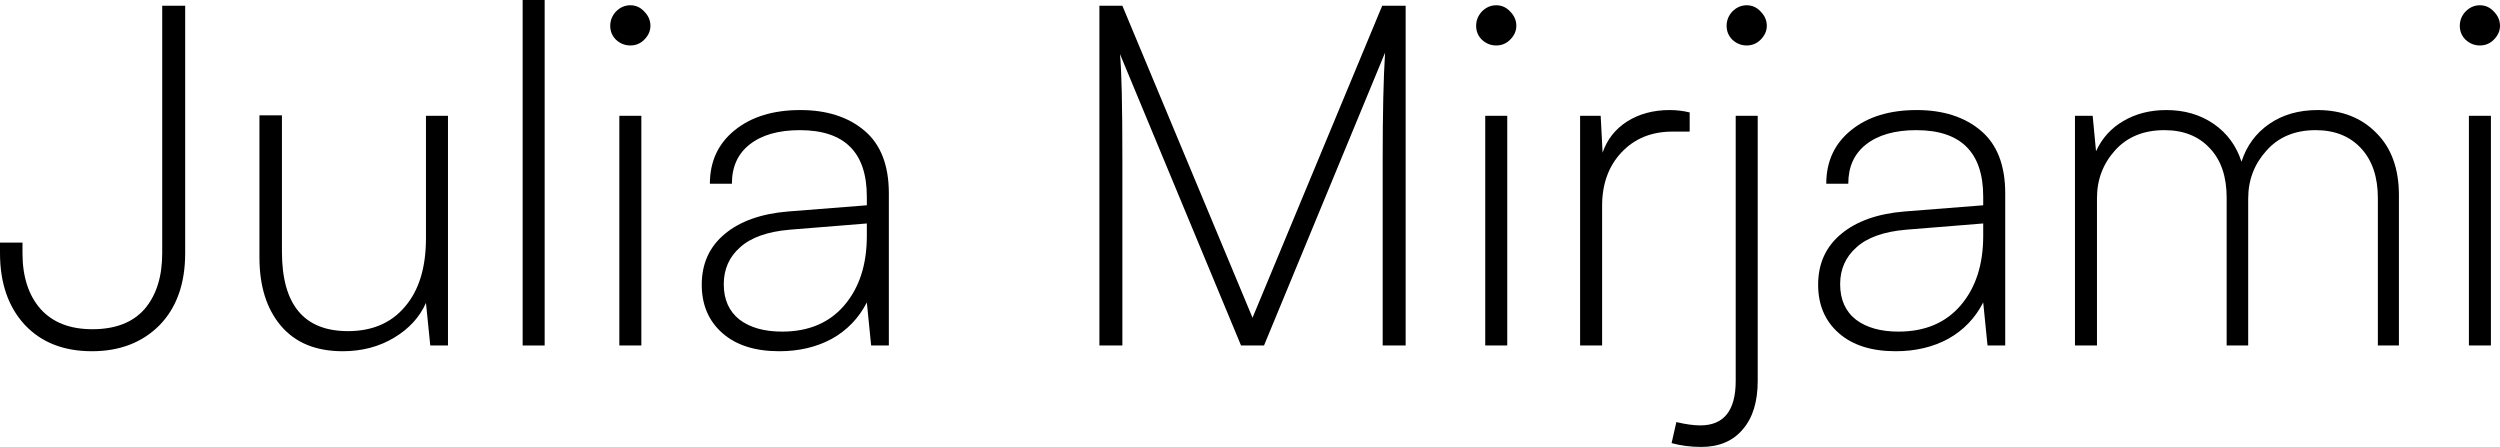 <?xml version="1.0" encoding="utf-8"?>
<svg xmlns="http://www.w3.org/2000/svg" fill="none" height="100%" overflow="visible" preserveAspectRatio="none" style="display: block;" viewBox="0 0 358 64" width="100%">
<g id="Julia Mirjami">
<path d="M357.109 5.688C356.561 6.236 355.899 6.51 355.122 6.51C354.345 6.51 353.66 6.236 353.066 5.688C352.518 5.14 352.244 4.477 352.244 3.701C352.244 2.924 352.518 2.239 353.066 1.645C353.66 1.051 354.345 0.754 355.122 0.754C355.899 0.754 356.561 1.051 357.109 1.645C357.703 2.239 358 2.924 358 3.701C358 4.432 357.703 5.094 357.109 5.688ZM353.546 49.474V16.583H356.698V49.474H353.546Z" fill="black"/>
<path d="M300.287 49.474H297.135V16.582H299.671L300.15 21.653C301.018 19.78 302.32 18.341 304.056 17.336C305.838 16.285 307.893 15.76 310.223 15.76C312.827 15.76 315.088 16.422 317.007 17.747C318.926 19.072 320.25 20.877 320.981 23.161C321.712 20.877 323.037 19.072 324.956 17.747C326.874 16.422 329.181 15.76 331.876 15.76C335.348 15.76 338.158 16.857 340.305 19.049C342.452 21.196 343.525 24.166 343.525 27.957V49.474H340.51V28.368C340.51 25.353 339.711 22.978 338.112 21.242C336.513 19.506 334.343 18.638 331.602 18.638C328.633 18.638 326.28 19.62 324.544 21.585C322.808 23.503 321.941 25.787 321.941 28.437V49.474H318.857V28.3C318.857 25.285 318.058 22.932 316.459 21.242C314.86 19.506 312.69 18.638 309.949 18.638C306.98 18.638 304.627 19.597 302.891 21.516C301.155 23.435 300.287 25.719 300.287 28.368V49.474Z" fill="black"/>
<path d="M271.457 50.296C267.985 50.296 265.267 49.428 263.302 47.692C261.338 45.956 260.356 43.649 260.356 40.771C260.356 37.756 261.452 35.335 263.645 33.508C265.838 31.68 268.853 30.607 272.69 30.287L283.996 29.396V28.163C283.996 21.813 280.799 18.638 274.403 18.638C271.343 18.638 268.944 19.323 267.208 20.694C265.518 22.019 264.673 23.892 264.673 26.313H261.521C261.521 23.115 262.709 20.557 265.084 18.638C267.46 16.72 270.589 15.76 274.472 15.76C278.263 15.76 281.324 16.742 283.654 18.707C285.984 20.671 287.148 23.663 287.148 27.683V49.474H284.613L283.996 43.306C282.854 45.545 281.187 47.281 278.994 48.514C276.802 49.702 274.289 50.296 271.457 50.296ZM271.868 47.486C275.659 47.486 278.629 46.23 280.776 43.718C282.923 41.205 283.996 37.893 283.996 33.782V32L272.964 32.891C269.766 33.165 267.391 34.01 265.838 35.426C264.285 36.797 263.508 38.556 263.508 40.703C263.508 42.895 264.262 44.586 265.769 45.773C267.277 46.915 269.31 47.486 271.868 47.486Z" fill="black"/>
<path d="M252.116 5.688C251.568 6.236 250.906 6.51 250.129 6.51C249.352 6.51 248.667 6.236 248.073 5.688C247.525 5.14 247.251 4.477 247.251 3.701C247.251 2.924 247.525 2.239 248.073 1.645C248.667 1.051 249.352 0.754 250.129 0.754C250.906 0.754 251.568 1.051 252.116 1.645C252.71 2.239 253.007 2.924 253.007 3.701C253.007 4.432 252.71 5.094 252.116 5.688ZM239.371 63.453L240.056 60.438C241.381 60.758 242.523 60.917 243.482 60.917C246.863 60.917 248.553 58.793 248.553 54.545V16.583H251.705V54.545C251.705 57.514 250.997 59.821 249.581 61.466C248.165 63.156 246.177 64.001 243.619 64.001C242.112 64.001 240.696 63.818 239.371 63.453Z" fill="black"/>
<path d="M241.962 16.103V18.844H239.495C236.48 18.844 234.036 19.849 232.163 21.859C230.336 23.823 229.422 26.358 229.422 29.465V49.474H226.27V16.582H229.217L229.491 21.859C230.13 19.986 231.295 18.501 232.985 17.405C234.721 16.308 236.754 15.76 239.084 15.76C240.089 15.76 241.048 15.874 241.962 16.103Z" fill="black"/>
<path d="M216.249 5.688C215.701 6.236 215.038 6.51 214.262 6.51C213.485 6.51 212.8 6.236 212.206 5.688C211.658 5.14 211.384 4.477 211.384 3.701C211.384 2.924 211.658 2.239 212.206 1.645C212.8 1.051 213.485 0.754 214.262 0.754C215.038 0.754 215.701 1.051 216.249 1.645C216.843 2.239 217.14 2.924 217.14 3.701C217.14 4.432 216.843 5.094 216.249 5.688ZM212.686 49.474V16.583H215.838V49.474H212.686Z" fill="black"/>
<path d="M160.724 49.474H157.434V0.823H160.724L179.362 45.5L197.932 0.823H201.289V49.474H198V22.819C198 16.195 198.114 11.101 198.343 7.538L181.006 49.474H177.717L160.381 7.744C160.609 10.028 160.724 15.053 160.724 22.819V49.474Z" fill="black"/>
<path d="M111.591 50.296C108.119 50.296 105.401 49.428 103.437 47.692C101.473 45.956 100.49 43.649 100.49 40.771C100.49 37.756 101.587 35.335 103.78 33.508C105.972 31.68 108.987 30.607 112.825 30.287L124.131 29.396V28.163C124.131 21.813 120.933 18.638 114.538 18.638C111.477 18.638 109.079 19.323 107.343 20.694C105.653 22.019 104.807 23.892 104.807 26.313H101.655C101.655 23.115 102.843 20.557 105.219 18.638C107.594 16.72 110.723 15.76 114.606 15.76C118.398 15.76 121.459 16.742 123.788 18.707C126.118 20.671 127.283 23.663 127.283 27.683V49.474H124.748L124.131 43.306C122.989 45.545 121.321 47.281 119.129 48.514C116.936 49.702 114.423 50.296 111.591 50.296ZM112.002 47.486C115.794 47.486 118.763 46.23 120.91 43.718C123.057 41.205 124.131 37.893 124.131 33.782V32L113.099 32.891C109.901 33.165 107.525 34.01 105.972 35.426C104.419 36.797 103.643 38.556 103.643 40.703C103.643 42.895 104.396 44.586 105.904 45.773C107.411 46.915 109.444 47.486 112.002 47.486Z" fill="black"/>
<path d="M92.252 5.688C91.704 6.236 91.041 6.51 90.264 6.51C89.488 6.51 88.803 6.236 88.209 5.688C87.661 5.14 87.386 4.477 87.386 3.701C87.386 2.924 87.661 2.239 88.209 1.645C88.803 1.051 89.488 0.754 90.264 0.754C91.041 0.754 91.704 1.051 92.252 1.645C92.846 2.239 93.142 2.924 93.142 3.701C93.142 4.432 92.846 5.094 92.252 5.688ZM88.689 49.474V16.583H91.841V49.474H88.689Z" fill="black"/>
<path d="M77.995 49.474H74.843V0H77.995V49.474Z" fill="black"/>
<path d="M60.998 16.583H64.15V49.474H61.615L60.998 43.375C60.085 45.431 58.554 47.098 56.407 48.377C54.26 49.657 51.816 50.296 49.075 50.296C45.238 50.296 42.292 49.086 40.236 46.664C38.18 44.243 37.152 40.977 37.152 36.866V16.514H40.373V36.043C40.373 43.627 43.525 47.418 49.829 47.418C53.301 47.418 56.019 46.253 57.983 43.923C59.993 41.594 60.998 38.328 60.998 34.125V16.583Z" fill="black"/>
<path d="M0 36.249V34.742H3.221V36.249C3.221 39.63 4.089 42.302 5.824 44.266C7.56 46.185 10.027 47.144 13.225 47.144C16.514 47.144 19.004 46.185 20.694 44.266C22.384 42.302 23.229 39.63 23.229 36.249V0.823H26.518V36.249C26.518 40.635 25.285 44.084 22.818 46.596C20.351 49.063 17.131 50.296 13.156 50.296C9.091 50.296 5.87 49.017 3.495 46.459C1.165 43.901 0 40.498 0 36.249Z" fill="black"/>
</g>
</svg>